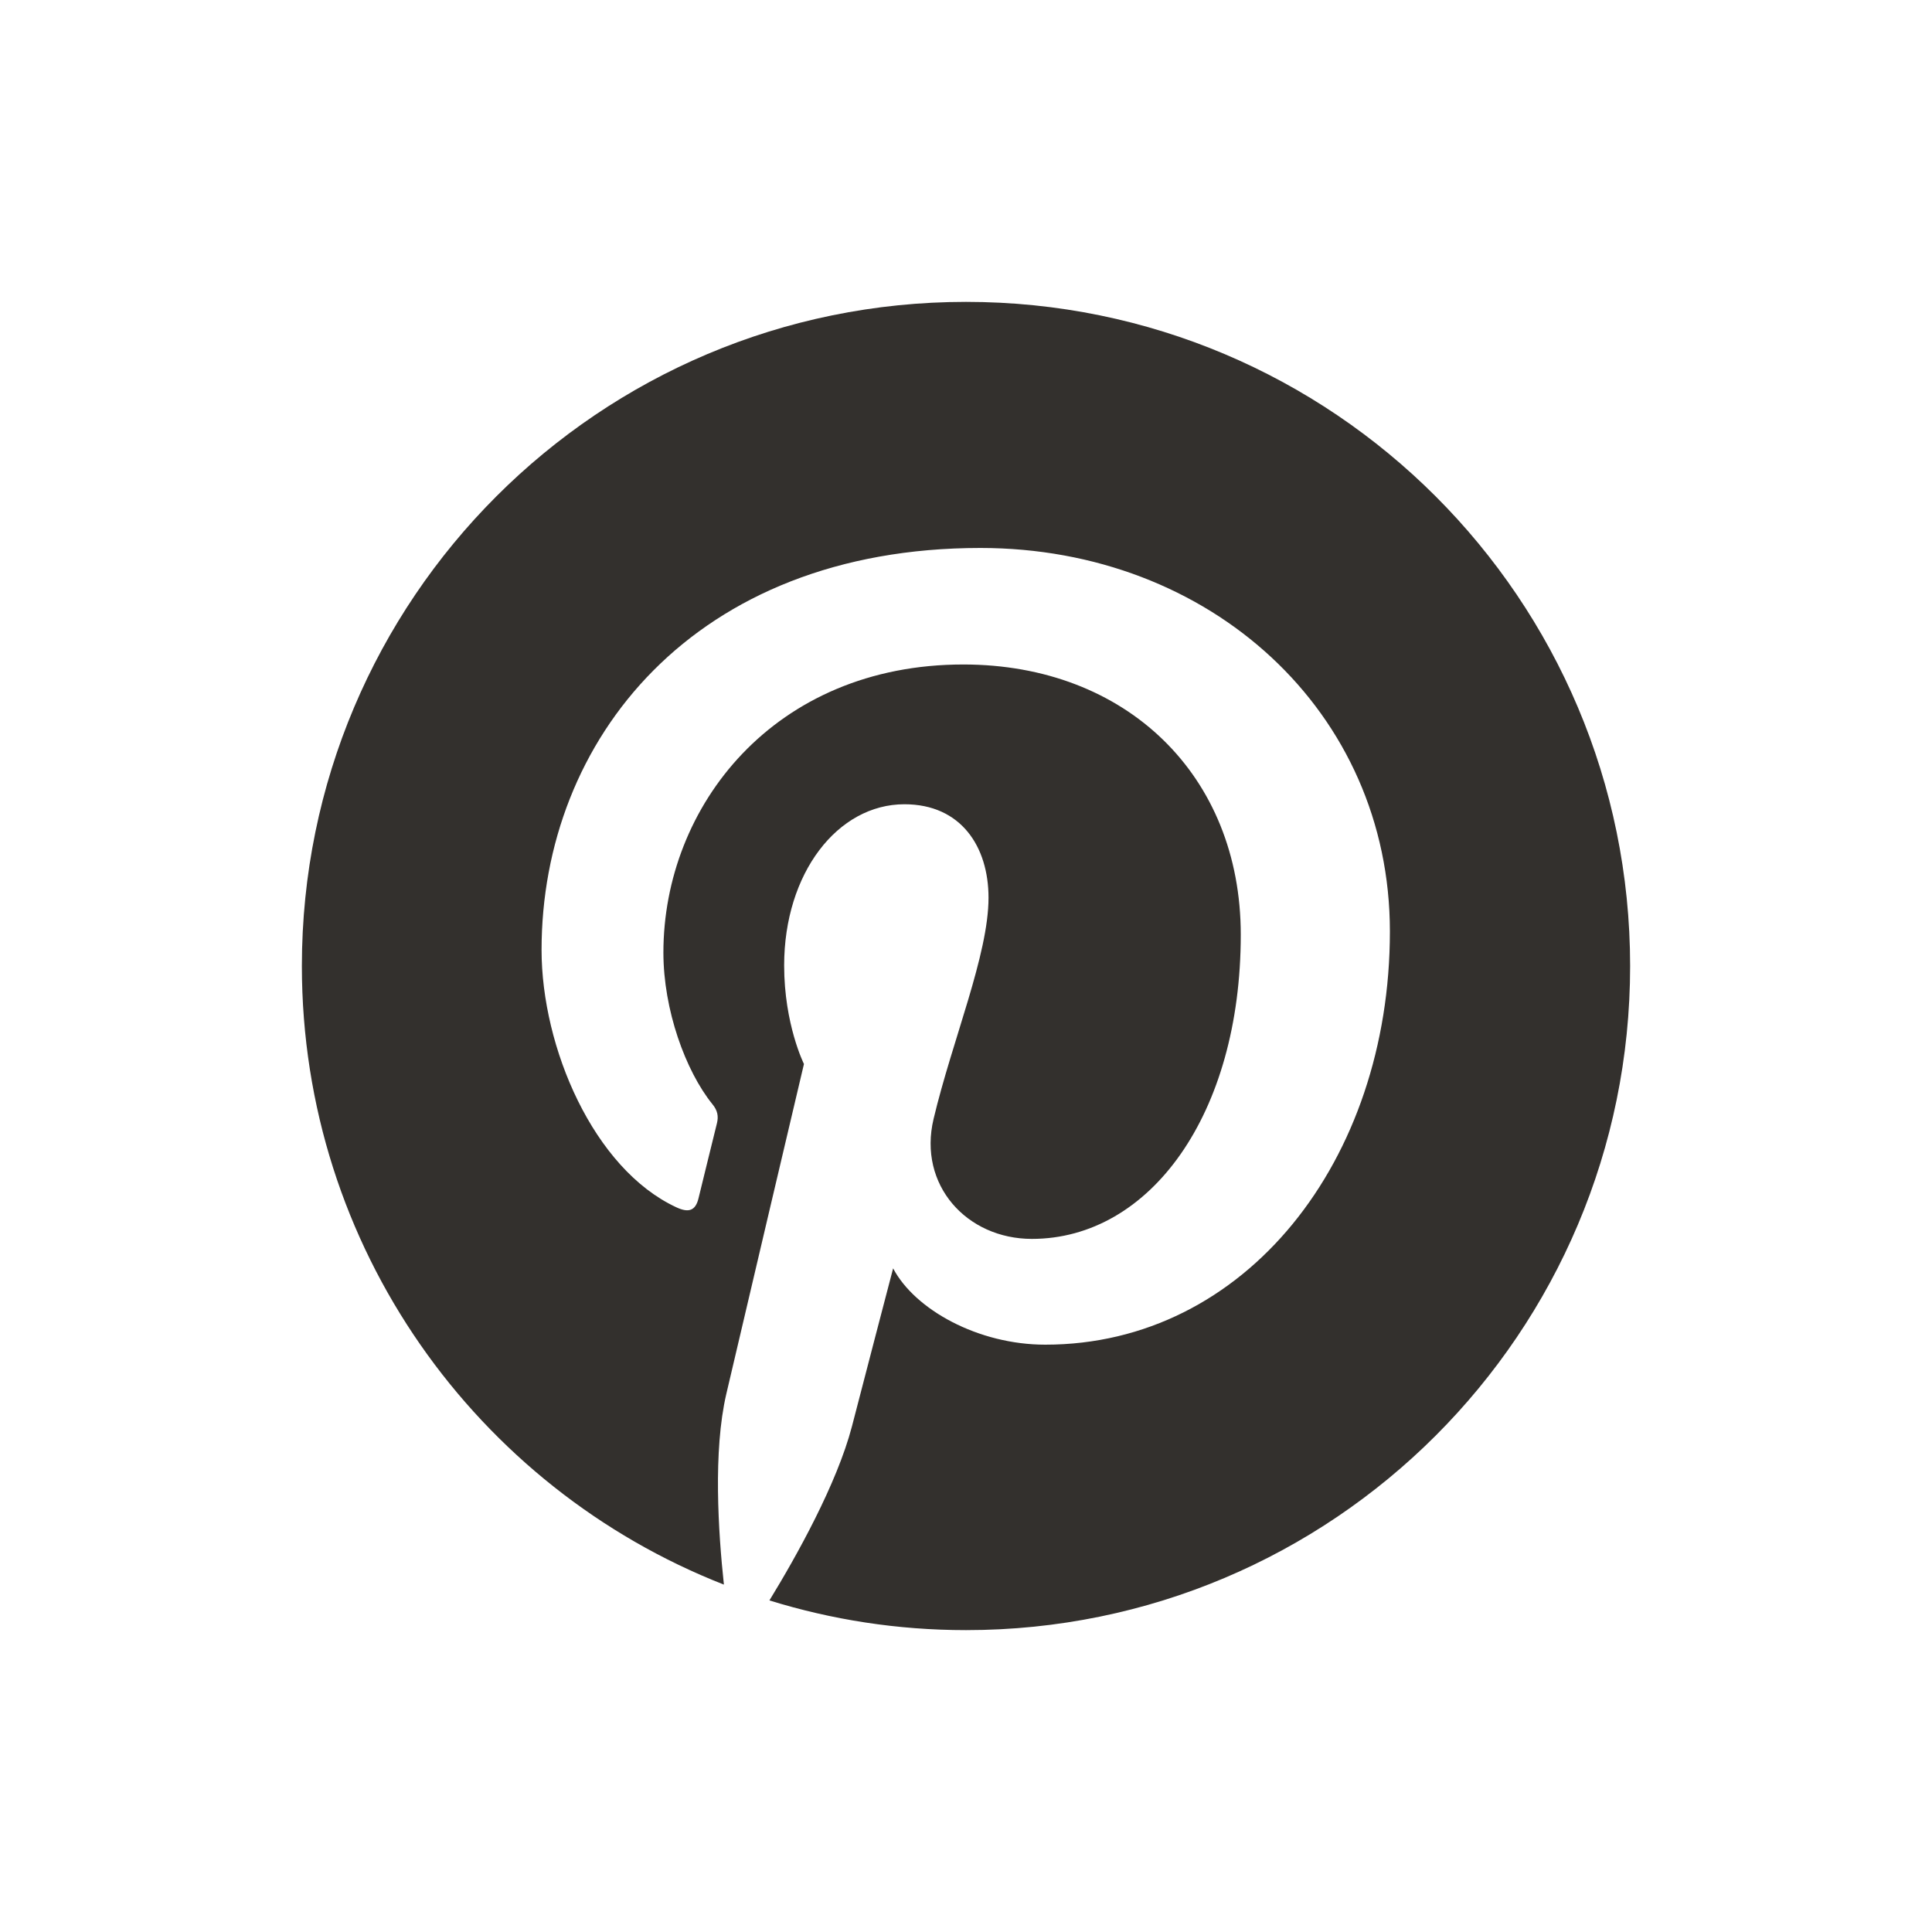 <svg width="32" height="32" viewBox="0 0 32 32" fill="none" xmlns="http://www.w3.org/2000/svg">
<path d="M27 16C27 22.077 22.077 27 16 27C14.864 27 13.773 26.827 12.744 26.508C13.192 25.776 13.862 24.578 14.111 23.625C14.243 23.11 14.793 21.008 14.793 21.008C15.153 21.691 16.2 22.272 17.313 22.272C20.631 22.272 23.021 19.22 23.021 15.428C23.021 11.795 20.054 9.076 16.239 9.076C11.493 9.076 8.97 12.261 8.97 15.734C8.97 17.348 9.83 19.358 11.201 19.996C11.409 20.094 11.52 20.05 11.569 19.85C11.604 19.699 11.791 18.95 11.875 18.604C11.902 18.493 11.888 18.395 11.8 18.289C11.352 17.734 10.988 16.723 10.988 15.778C10.988 13.352 12.824 11.006 15.956 11.006C18.657 11.006 20.551 12.846 20.551 15.481C20.551 18.457 19.047 20.52 17.091 20.52C16.013 20.52 15.202 19.628 15.463 18.533C15.774 17.224 16.373 15.814 16.373 14.869C16.373 14.026 15.92 13.321 14.98 13.321C13.875 13.321 12.988 14.461 12.988 15.991C12.988 16.967 13.316 17.623 13.316 17.623C13.316 17.623 12.23 22.227 12.03 23.088C11.809 24.037 11.897 25.377 11.99 26.246C7.901 24.645 5 20.662 5 16C5 9.923 9.923 5 16 5C22.077 5 27 9.923 27 16Z" fill="#33302D"/>
</svg>
